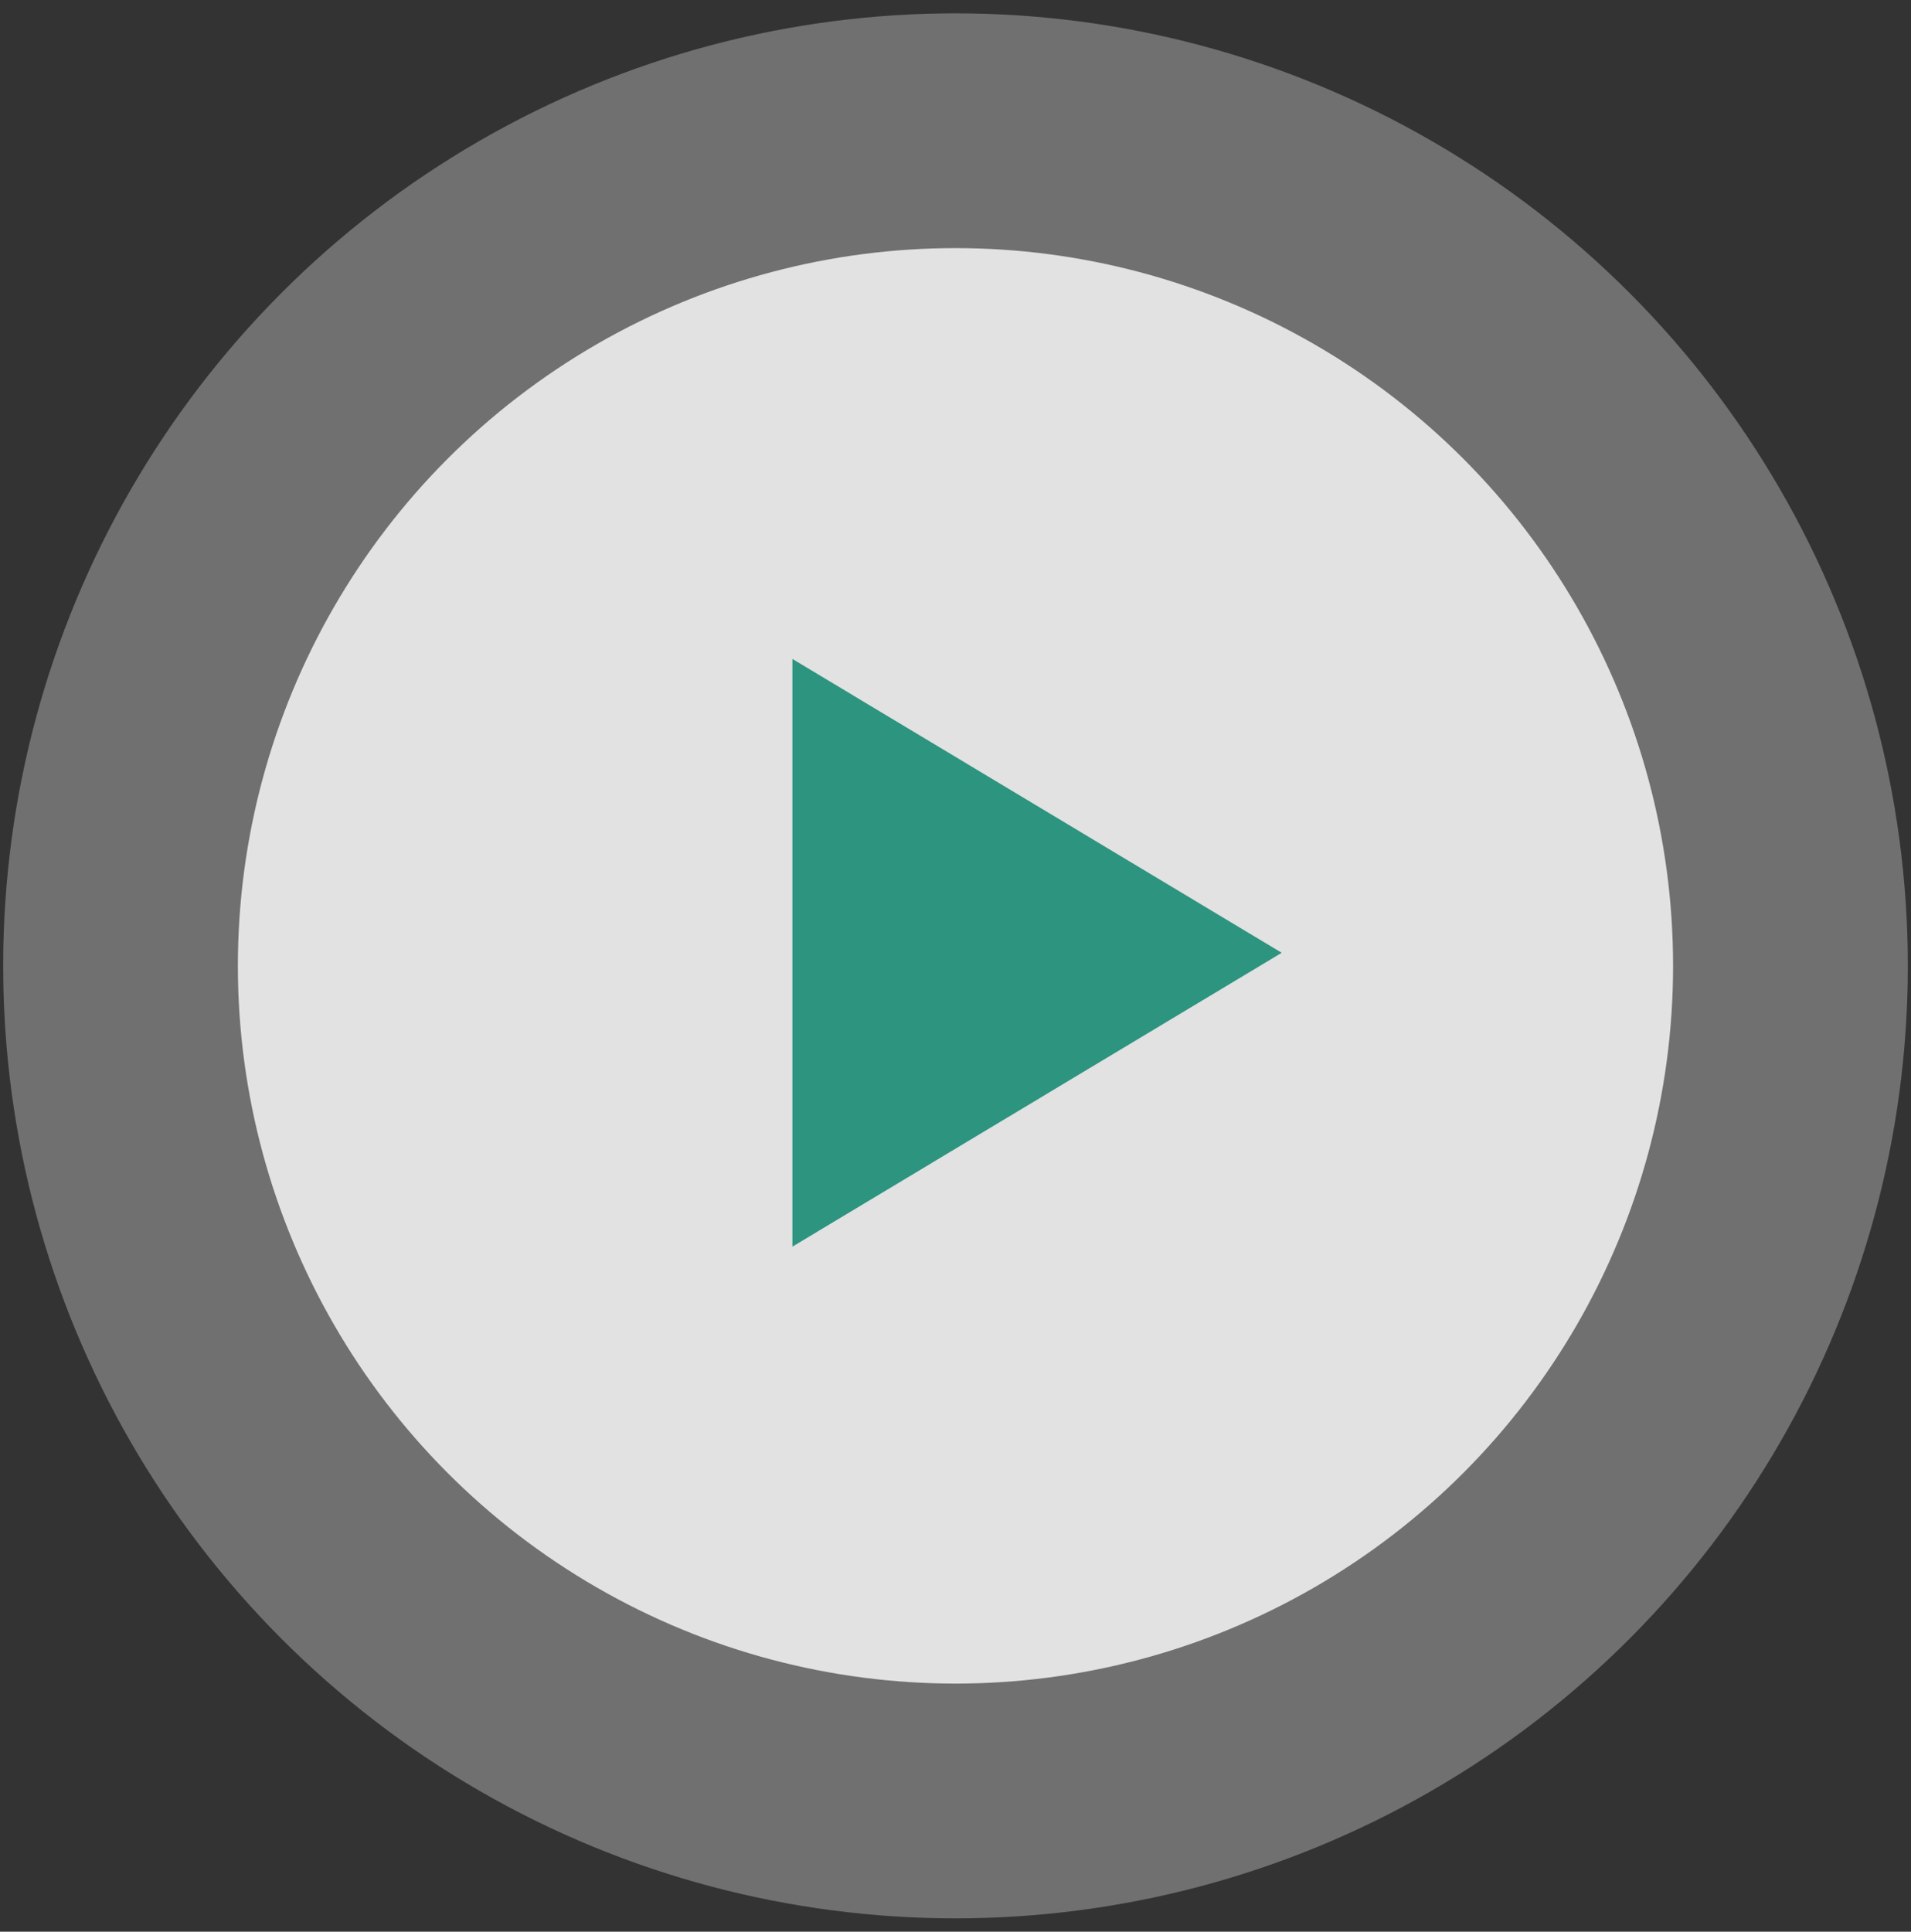 <svg xmlns="http://www.w3.org/2000/svg" width="94" height="95" viewBox="0 0 94 95" fill="none"><rect x="0" y="0" width="94" height="95" fill="#333333" stroke="none"/><circle cx="46.844" cy="46.844" r="46.844" transform="matrix(1 0 0 -1 0.156 94.344)" fill="white" fill-opacity="0.3"></circle><circle cx="35.298" cy="35.298" r="35.298" transform="matrix(1 0 0 -1 11.701 82.798)" fill="#FEFFFD" fill-opacity="0.8"></circle><path d="M63.045 46.858L38.978 61.309L38.978 32.407L63.045 46.858Z" fill="#2C947F"></path></svg>